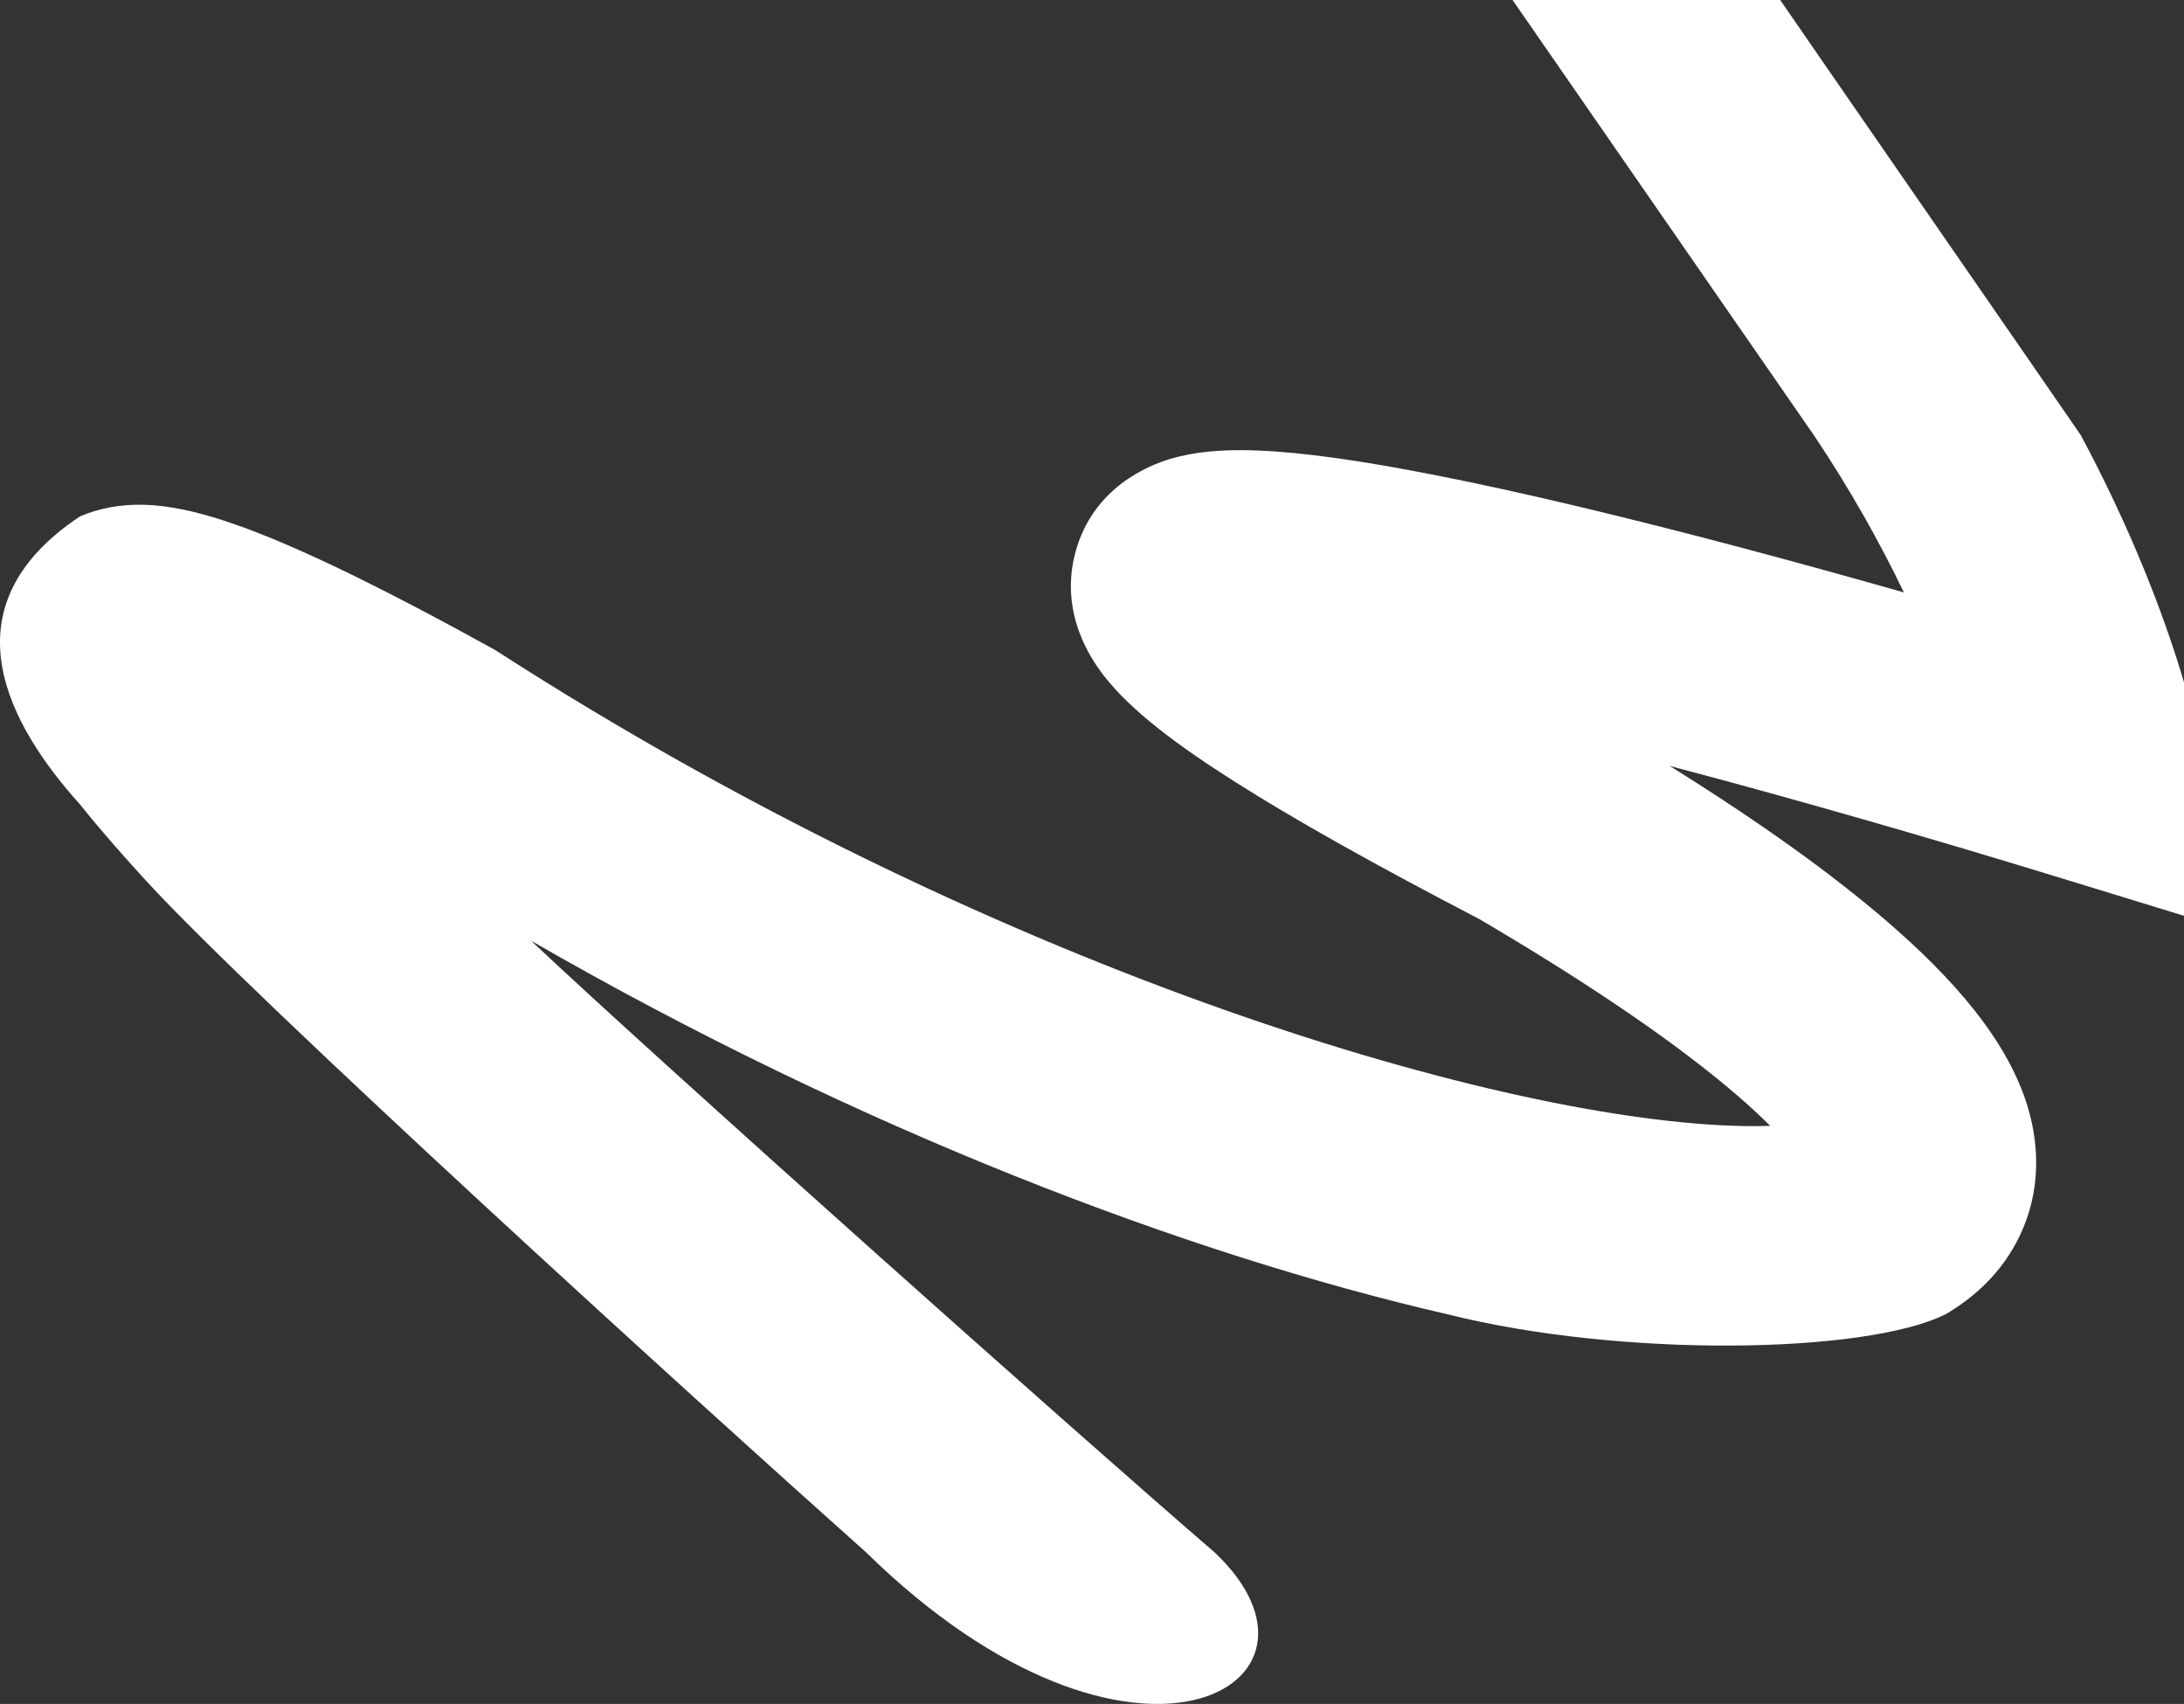 <?xml version="1.0" encoding="UTF-8"?> <svg xmlns="http://www.w3.org/2000/svg" xmlns:xlink="http://www.w3.org/1999/xlink" xmlns:xodm="http://www.corel.com/coreldraw/odm/2003" xml:space="preserve" width="505.329mm" height="394.144mm" version="1.1" style="shape-rendering:geometricPrecision; text-rendering:geometricPrecision; image-rendering:optimizeQuality; fill-rule:evenodd; clip-rule:evenodd" viewBox="0 0 10265.37 8006.74"><rect x="0" y="0" width="10265.37" height="8006.74" fill="#333333" stroke="none"/> <defs> <style type="text/css"> .fil0 {fill:white} </style> </defs> <g id="Слой_x0020_1">  <path class="fil0" d="M5707.98 7293.62c-657.16,-566.01 -2611.22,-2307.42 -3211.81,-2873.18 1539.78,887.46 3087.01,1474.77 4307.07,1755.22 812.71,204.24 1964.03,188.12 2341.38,0 131.41,-76.68 264.55,-193.51 348.07,-367.53 99.7,-207.66 92.93,-421.76 39.67,-601.92 -95.24,-321.93 -360.22,-616.15 -667.44,-880.53 -257.67,-221.71 -595.31,-463.9 -1017.13,-726.74 597.73,157.65 1234.32,341.73 1804.06,516.31l613.53 188.01 0 -1097.19c-98.82,-334.58 -257.13,-735.16 -484.57,-1160.5 -4.39,-8.2 -1408.94,-2037.35 -1413.38,-2045.57l-1258.03 0c6.61,9.77 1413.32,2040.46 1419.85,2050.22 168.17,251.56 307.14,499.89 419.47,733.52 -1029.22,-292.84 -2123.64,-568.41 -2779.96,-645.55 -115.07,-13.53 -227.25,-22.35 -330.07,-22.89 -94.78,-0.49 -217.47,5.42 -336.42,40.59 -98.04,28.98 -368.05,132.57 -449.13,445.14 -73.12,281.85 76.21,496.69 131.11,568.66 132.34,173.47 364.15,341.66 622.57,505.45 277.12,175.66 655.03,388.37 1146.39,643.51 556.94,327.07 949.57,602.52 1208.2,825.05 62.19,53.53 114.81,102.41 158.93,146.62 -51.17,1.73 -109.75,1.82 -176.35,-0.52 -1159.51,-40.74 -3514.35,-754.37 -5801.12,-2225.52l-14.91 -9.59 -15.52 -8.58c-467.67,-258.53 -834.67,-439.43 -1109.52,-545.87 -135.33,-52.41 -270.57,-95.64 -396.5,-115.73 -74.36,-11.86 -250.65,-35.28 -430.7,42.08 -644.98,429.52 -333.24,982.66 0,1353.06 93.08,116.12 200.37,238.68 315.34,363.76 514.72,559.95 2562.51,2422.79 3379.04,3150.23 1255.43,1230.83 2301.24,623.48 1637.87,0z"></path> </g> </svg> 